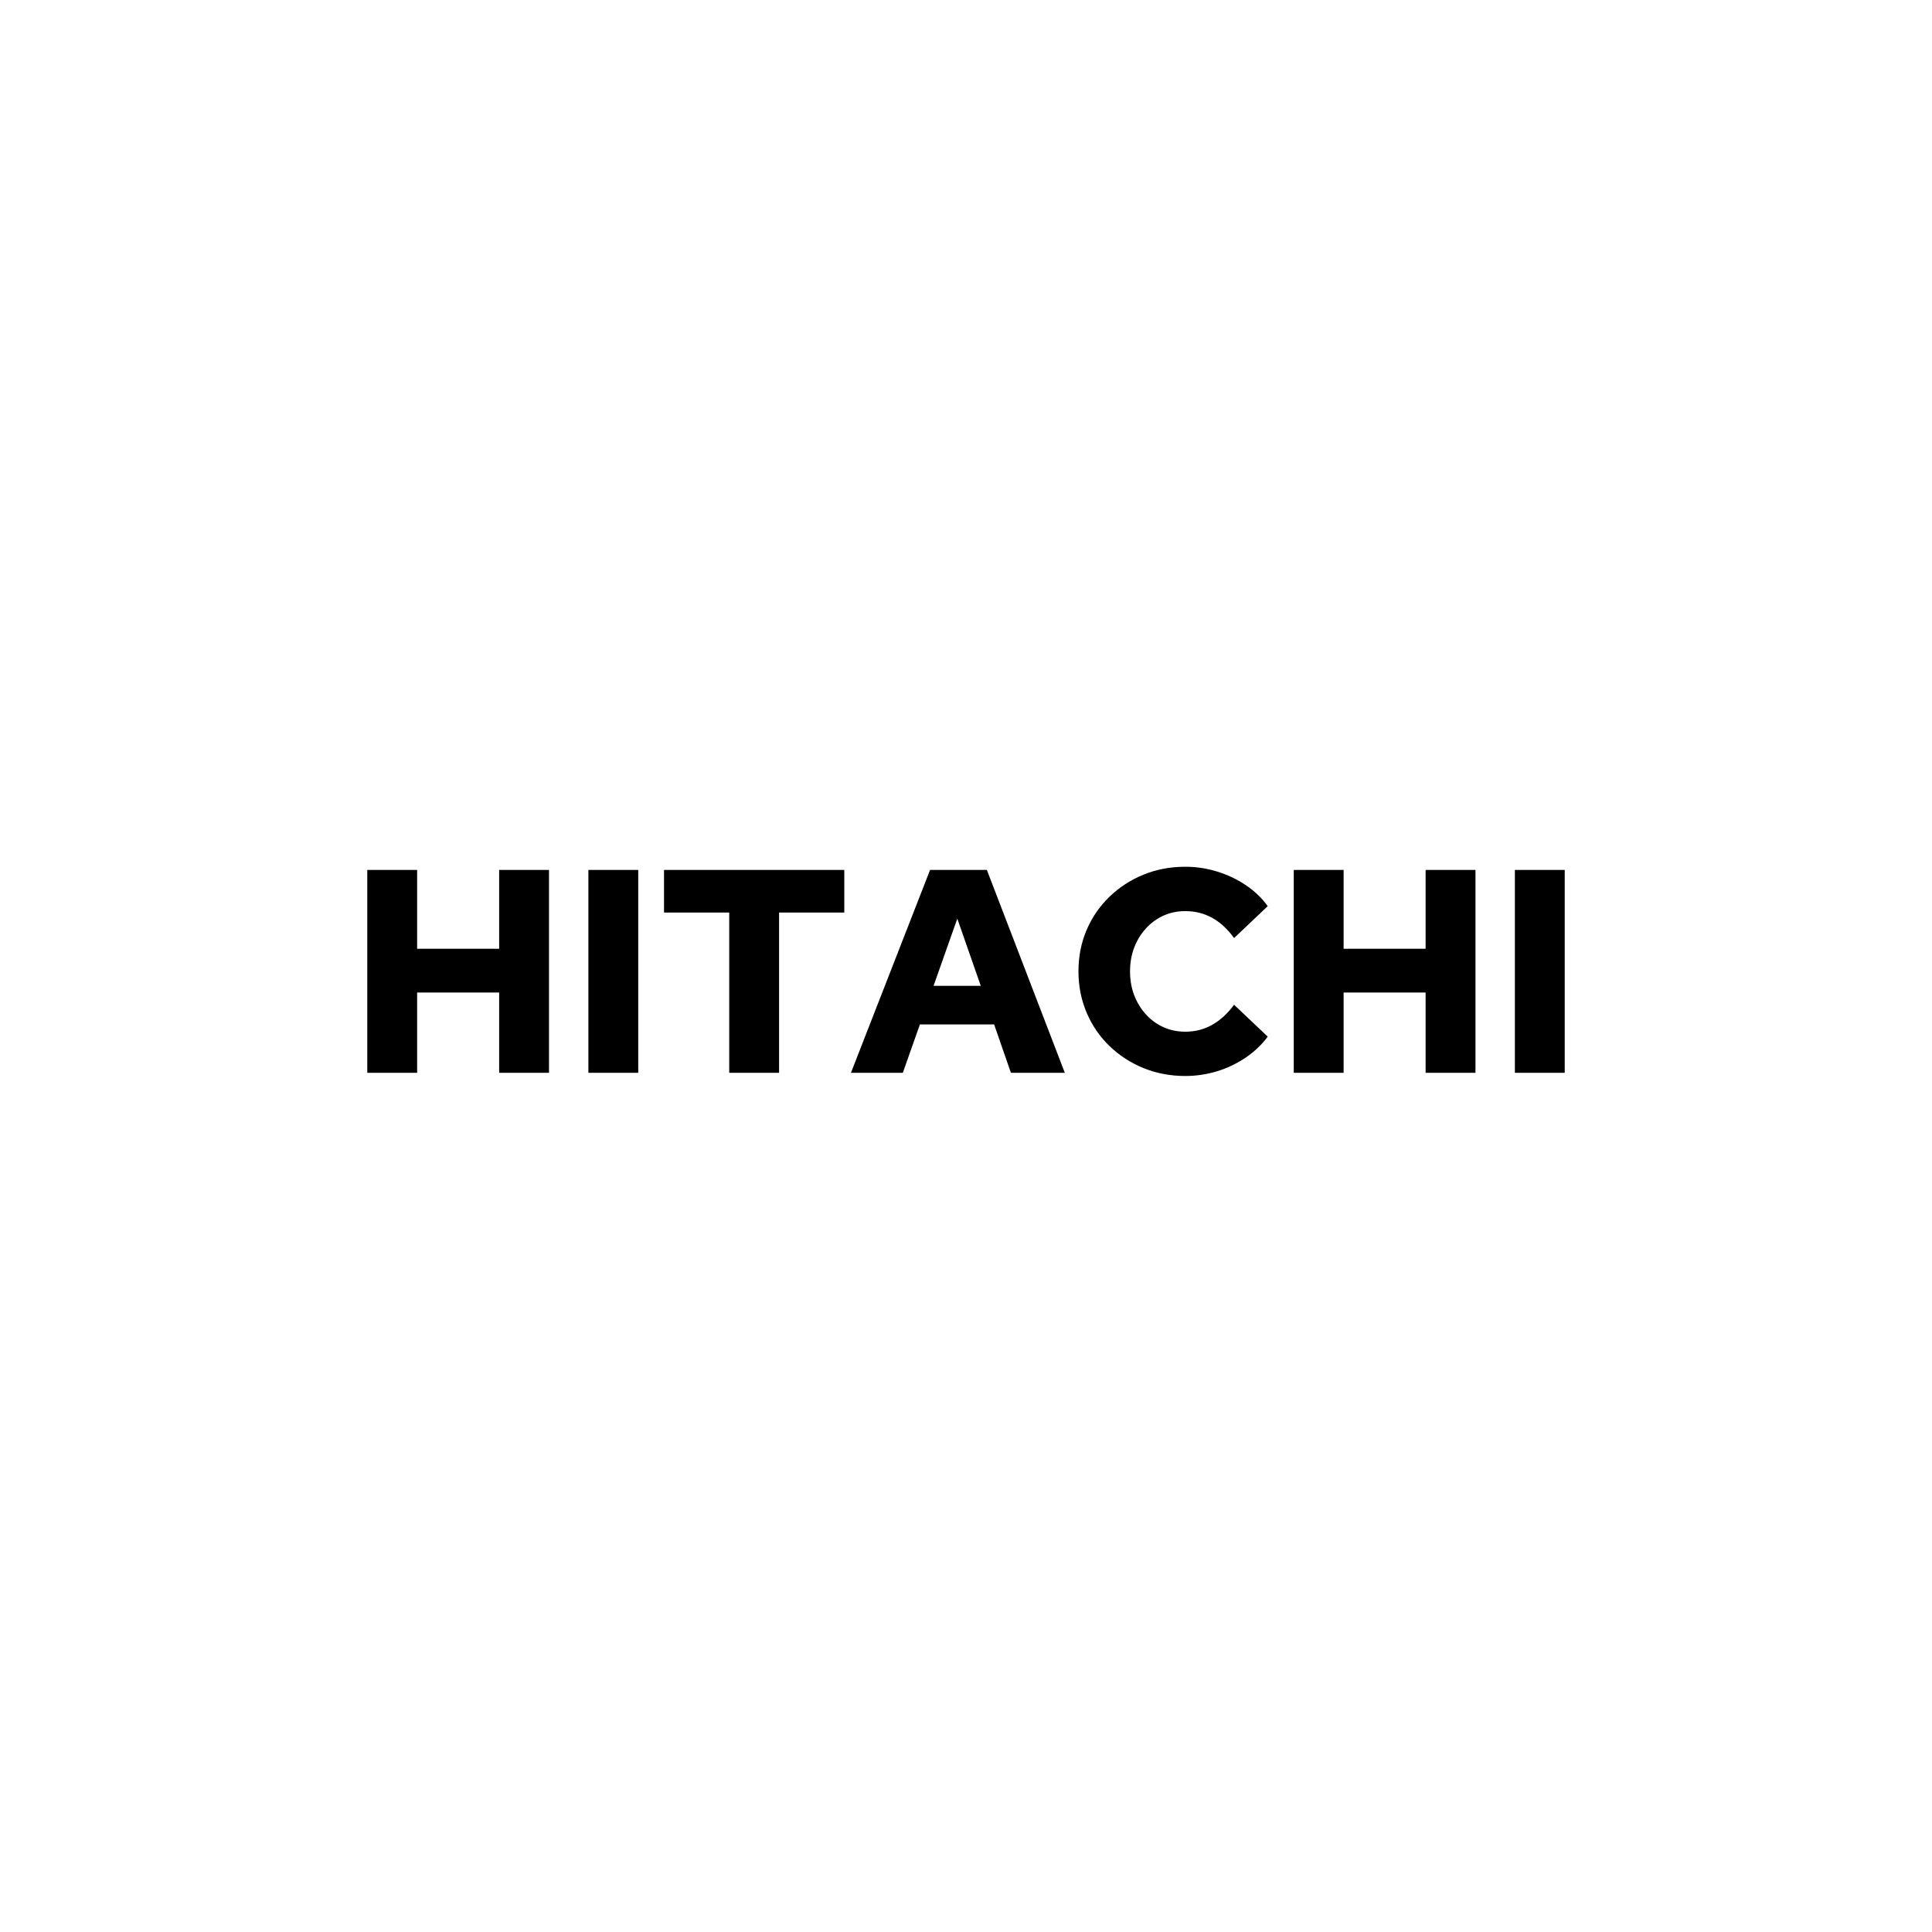 <?xml version="1.0" encoding="utf-8"?>
<!-- Generator: Adobe Illustrator 27.7.0, SVG Export Plug-In . SVG Version: 6.00 Build 0)  -->
<svg version="1.1" id="Layer_1" xmlns="http://www.w3.org/2000/svg" xmlns:xlink="http://www.w3.org/1999/xlink" x="0px" y="0px"
	 viewBox="0 0 1000 1000" style="enable-background:new 0 0 1000 1000;" xml:space="preserve">
<g>
	<g>
		<path d="M190.11,555.28v-105h25.8v40.8h42.45v-40.8h25.8v105h-25.8v-41.55h-42.45v41.55H190.11z"/>
		<path d="M304.55,555.28v-105h25.8v105H304.55z"/>
		<path d="M377.45,555.28v-82.95H343.7v-22.05H437v22.05h-33.75v82.95H377.45z"/>
		<path d="M440.45,555.28l40.95-105h29.4l40.35,105h-27.9l-8.7-25.05h-38.4l-8.85,25.05H440.45z M483.2,510.28h24.45l-12.15-34.8
			L483.2,510.28z"/>
		<path d="M613.55,556.93c-7.8,0-15.05-1.38-21.75-4.12c-6.7-2.75-12.58-6.57-17.62-11.48c-5.05-4.9-8.98-10.65-11.77-17.25
			c-2.8-6.6-4.2-13.7-4.2-21.3c0-7.7,1.4-14.82,4.2-21.38c2.8-6.55,6.72-12.27,11.77-17.17c5.05-4.9,10.92-8.72,17.62-11.48
			c6.7-2.75,13.95-4.12,21.75-4.12c5.6,0,11.07,0.82,16.43,2.48c5.35,1.65,10.3,4,14.85,7.05c4.55,3.05,8.33,6.67,11.33,10.88
			l-17.4,16.5c-3.4-4.7-7.2-8.2-11.4-10.5c-4.2-2.3-8.8-3.45-13.8-3.45c-4.1,0-7.88,0.78-11.32,2.33c-3.45,1.55-6.48,3.75-9.08,6.6
			c-2.6,2.85-4.63,6.15-6.08,9.9c-1.45,3.75-2.17,7.88-2.17,12.38s0.72,8.62,2.17,12.38c1.45,3.75,3.47,7.05,6.08,9.9
			c2.6,2.85,5.62,5.05,9.08,6.6c3.45,1.55,7.22,2.33,11.32,2.33c5,0,9.6-1.17,13.8-3.53c4.2-2.35,8-5.82,11.4-10.42l17.4,16.5
			c-3,4.1-6.78,7.7-11.33,10.8c-4.55,3.1-9.5,5.48-14.85,7.12C624.62,556.1,619.15,556.93,613.55,556.93z"/>
		<path d="M669.65,555.28v-105h25.8v40.8h42.45v-40.8h25.8v105h-25.8v-41.55h-42.45v41.55H669.65z"/>
		<path d="M784.1,555.28v-105h25.8v105H784.1z"/>
	</g>
</g>
</svg>

